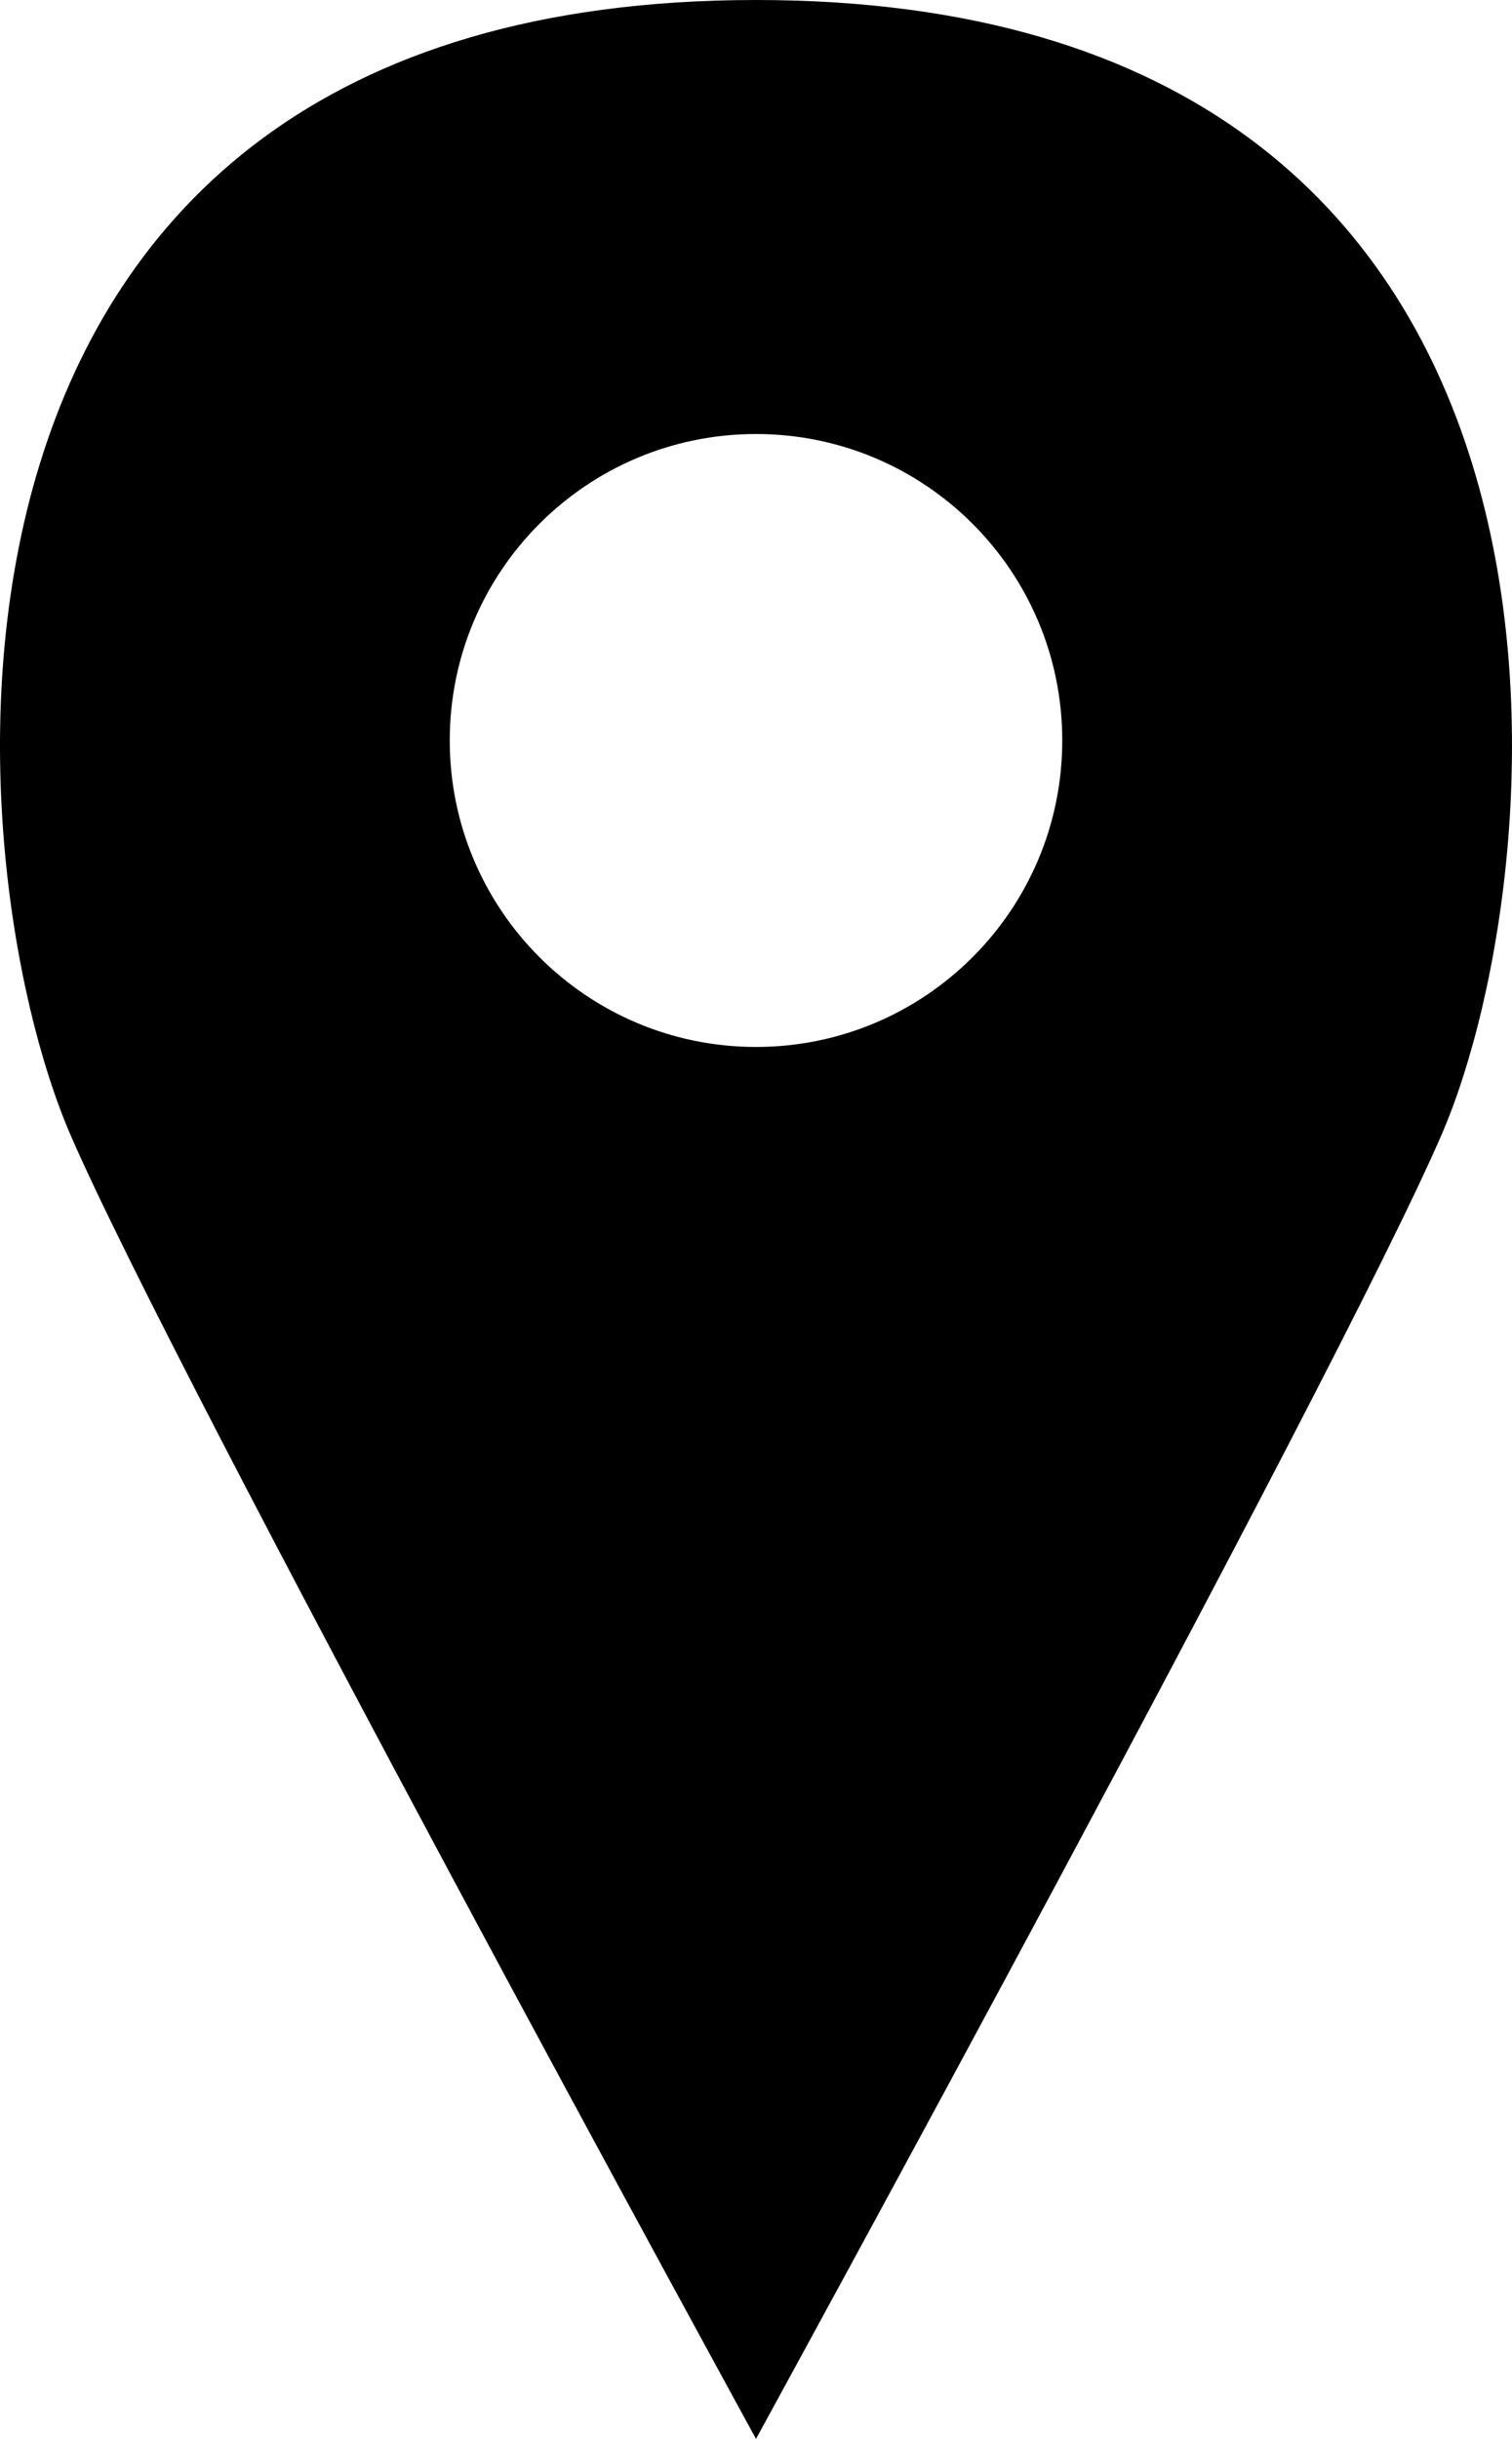 <?xml version="1.0" encoding="utf-8"?>
<!-- Generator: Adobe Illustrator 16.0.0, SVG Export Plug-In . SVG Version: 6.00 Build 0)  -->
<!DOCTYPE svg PUBLIC "-//W3C//DTD SVG 1.1//EN" "http://www.w3.org/Graphics/SVG/1.1/DTD/svg11.dtd">
<svg version="1.1" id="Livello_1" xmlns="http://www.w3.org/2000/svg" xmlns:xlink="http://www.w3.org/1999/xlink" x="0px" y="0px"
	 width="356.35px" height="574.4px" viewBox="0 0 356.35 574.4" enable-background="new 0 0 356.35 574.4" xml:space="preserve">
<g>
	<path d="M178.176,0c-206.4,0-189.773,202.009-161.6,267.2c24.973,57.792,161.6,307.201,161.6,307.201
		S314.803,324.992,339.775,267.2C367.943,202.009,384.576,0,178.176,0z M178.176,246.579c-39.859,0-72.18-32.313-72.18-72.179
		s32.32-72.179,72.18-72.179c39.865,0,72.179,32.313,72.179,72.179S218.041,246.579,178.176,246.579z"/>
</g>
</svg>

